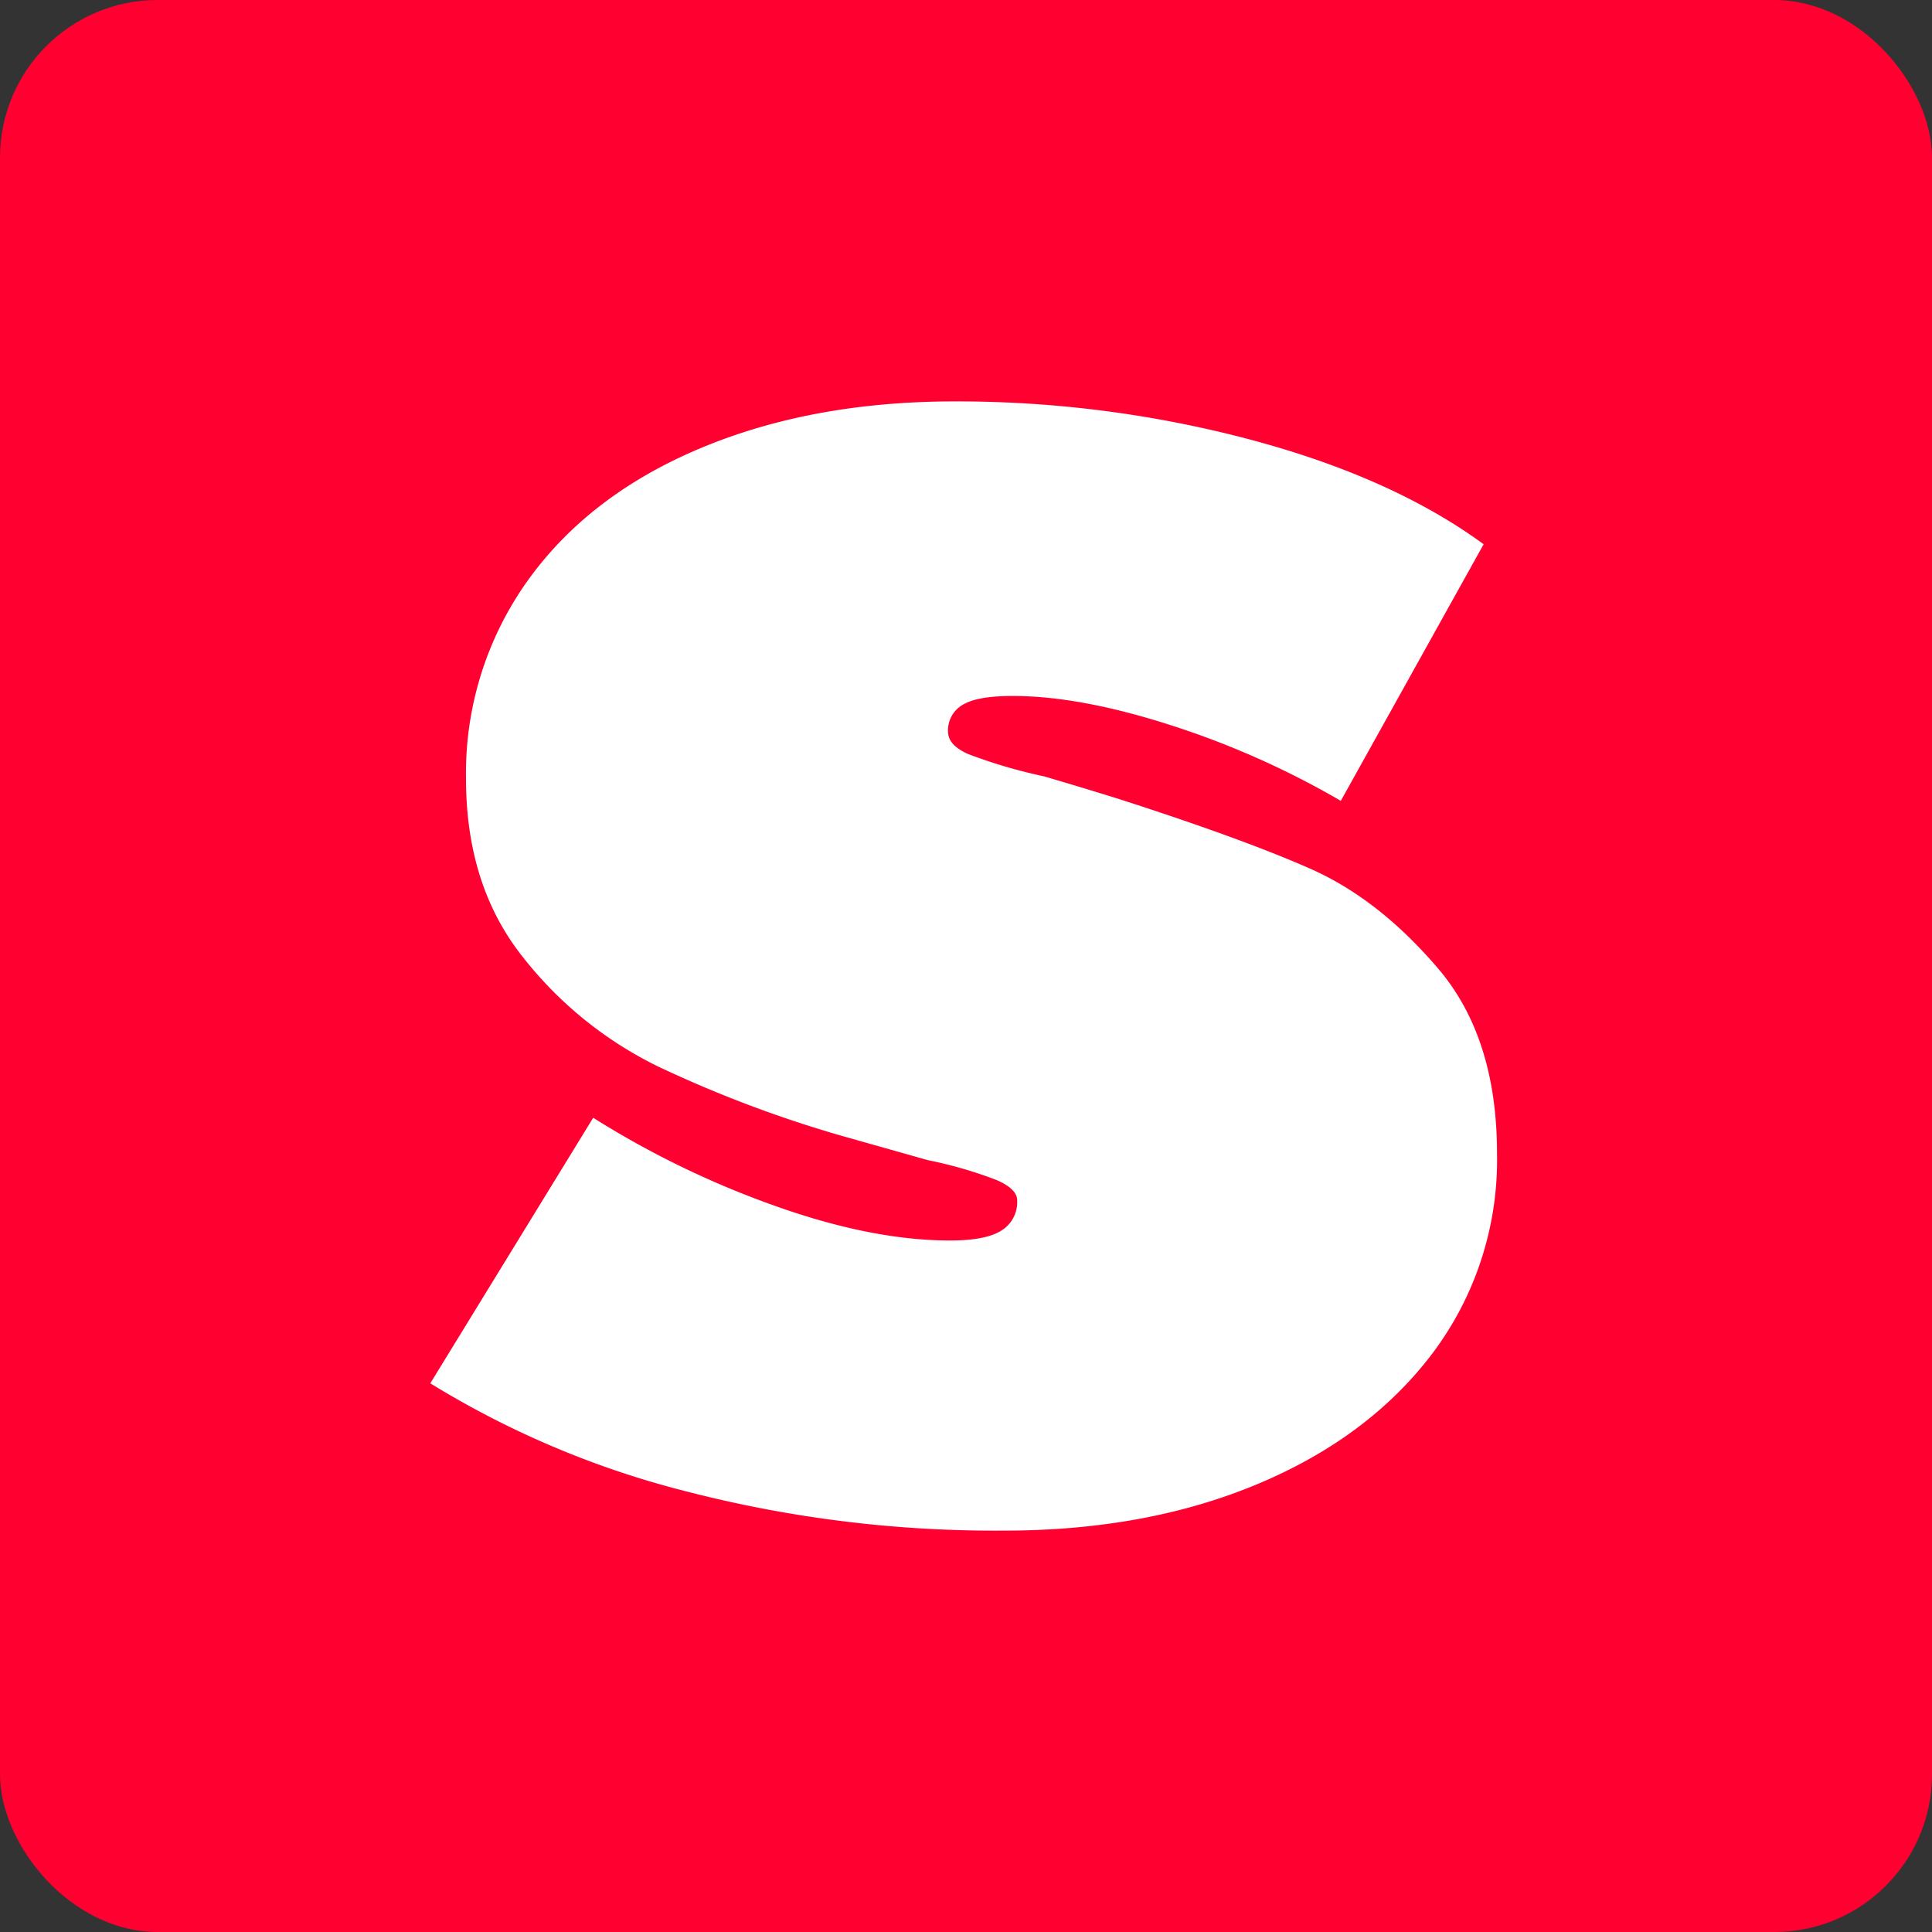 <svg xmlns="http://www.w3.org/2000/svg" width="245" height="245" viewBox="0 0 245 245">
  <rect x="0" y="0" width="245" height="245" fill="#333333" stroke="none"/>
  <g id="Gruppe_22562" data-name="Gruppe 22562" transform="translate(17354 6518)">
    <rect id="Rechteck_6675" data-name="Rechteck 6675" width="245" height="245" rx="20" transform="translate(-17354 -6518)" fill="#ff0031"/>
    <path id="Pfad_17994" data-name="Pfad 17994" d="M73.3,4.528A156.34,156.34,0,0,1,33.111-.425,116.209,116.209,0,0,1,.566-14.15L21.225-47.827A115.864,115.864,0,0,0,44.289-36.649Q56.6-32.262,66.5-32.262q4.528,0,6.509-1.273a4.24,4.24,0,0,0,1.981-3.82q0-1.415-2.547-2.547a53.282,53.282,0,0,0-8.773-2.547L52.638-45.563a153.985,153.985,0,0,1-23.206-8.773A49.248,49.248,0,0,1,12.31-68.2q-7.216-9.056-7.216-22.64a42,42,0,0,1,7.783-25.046q7.783-10.9,21.933-16.839t32.262-5.943a144.888,144.888,0,0,1,37.356,4.811q18.112,4.811,29.715,13.3L116.03-88.013a108.841,108.841,0,0,0-21.649-9.622q-11.461-3.679-19.951-3.679-4.528,0-6.368,1.132a3.727,3.727,0,0,0-1.84,3.4q0,1.7,2.547,2.83a65.115,65.115,0,0,0,9.622,2.83Q83.2-89.711,87.73-88.3q15.848,5.094,24.479,8.915T128.34-66.788q7.5,8.773,7.5,23.489a40.812,40.812,0,0,1-8.065,25.187q-8.065,10.754-22.215,16.7T73.3,4.528Z" transform="translate(-17300 -6328.429)" fill="#fff"/>
  </g>
</svg>
